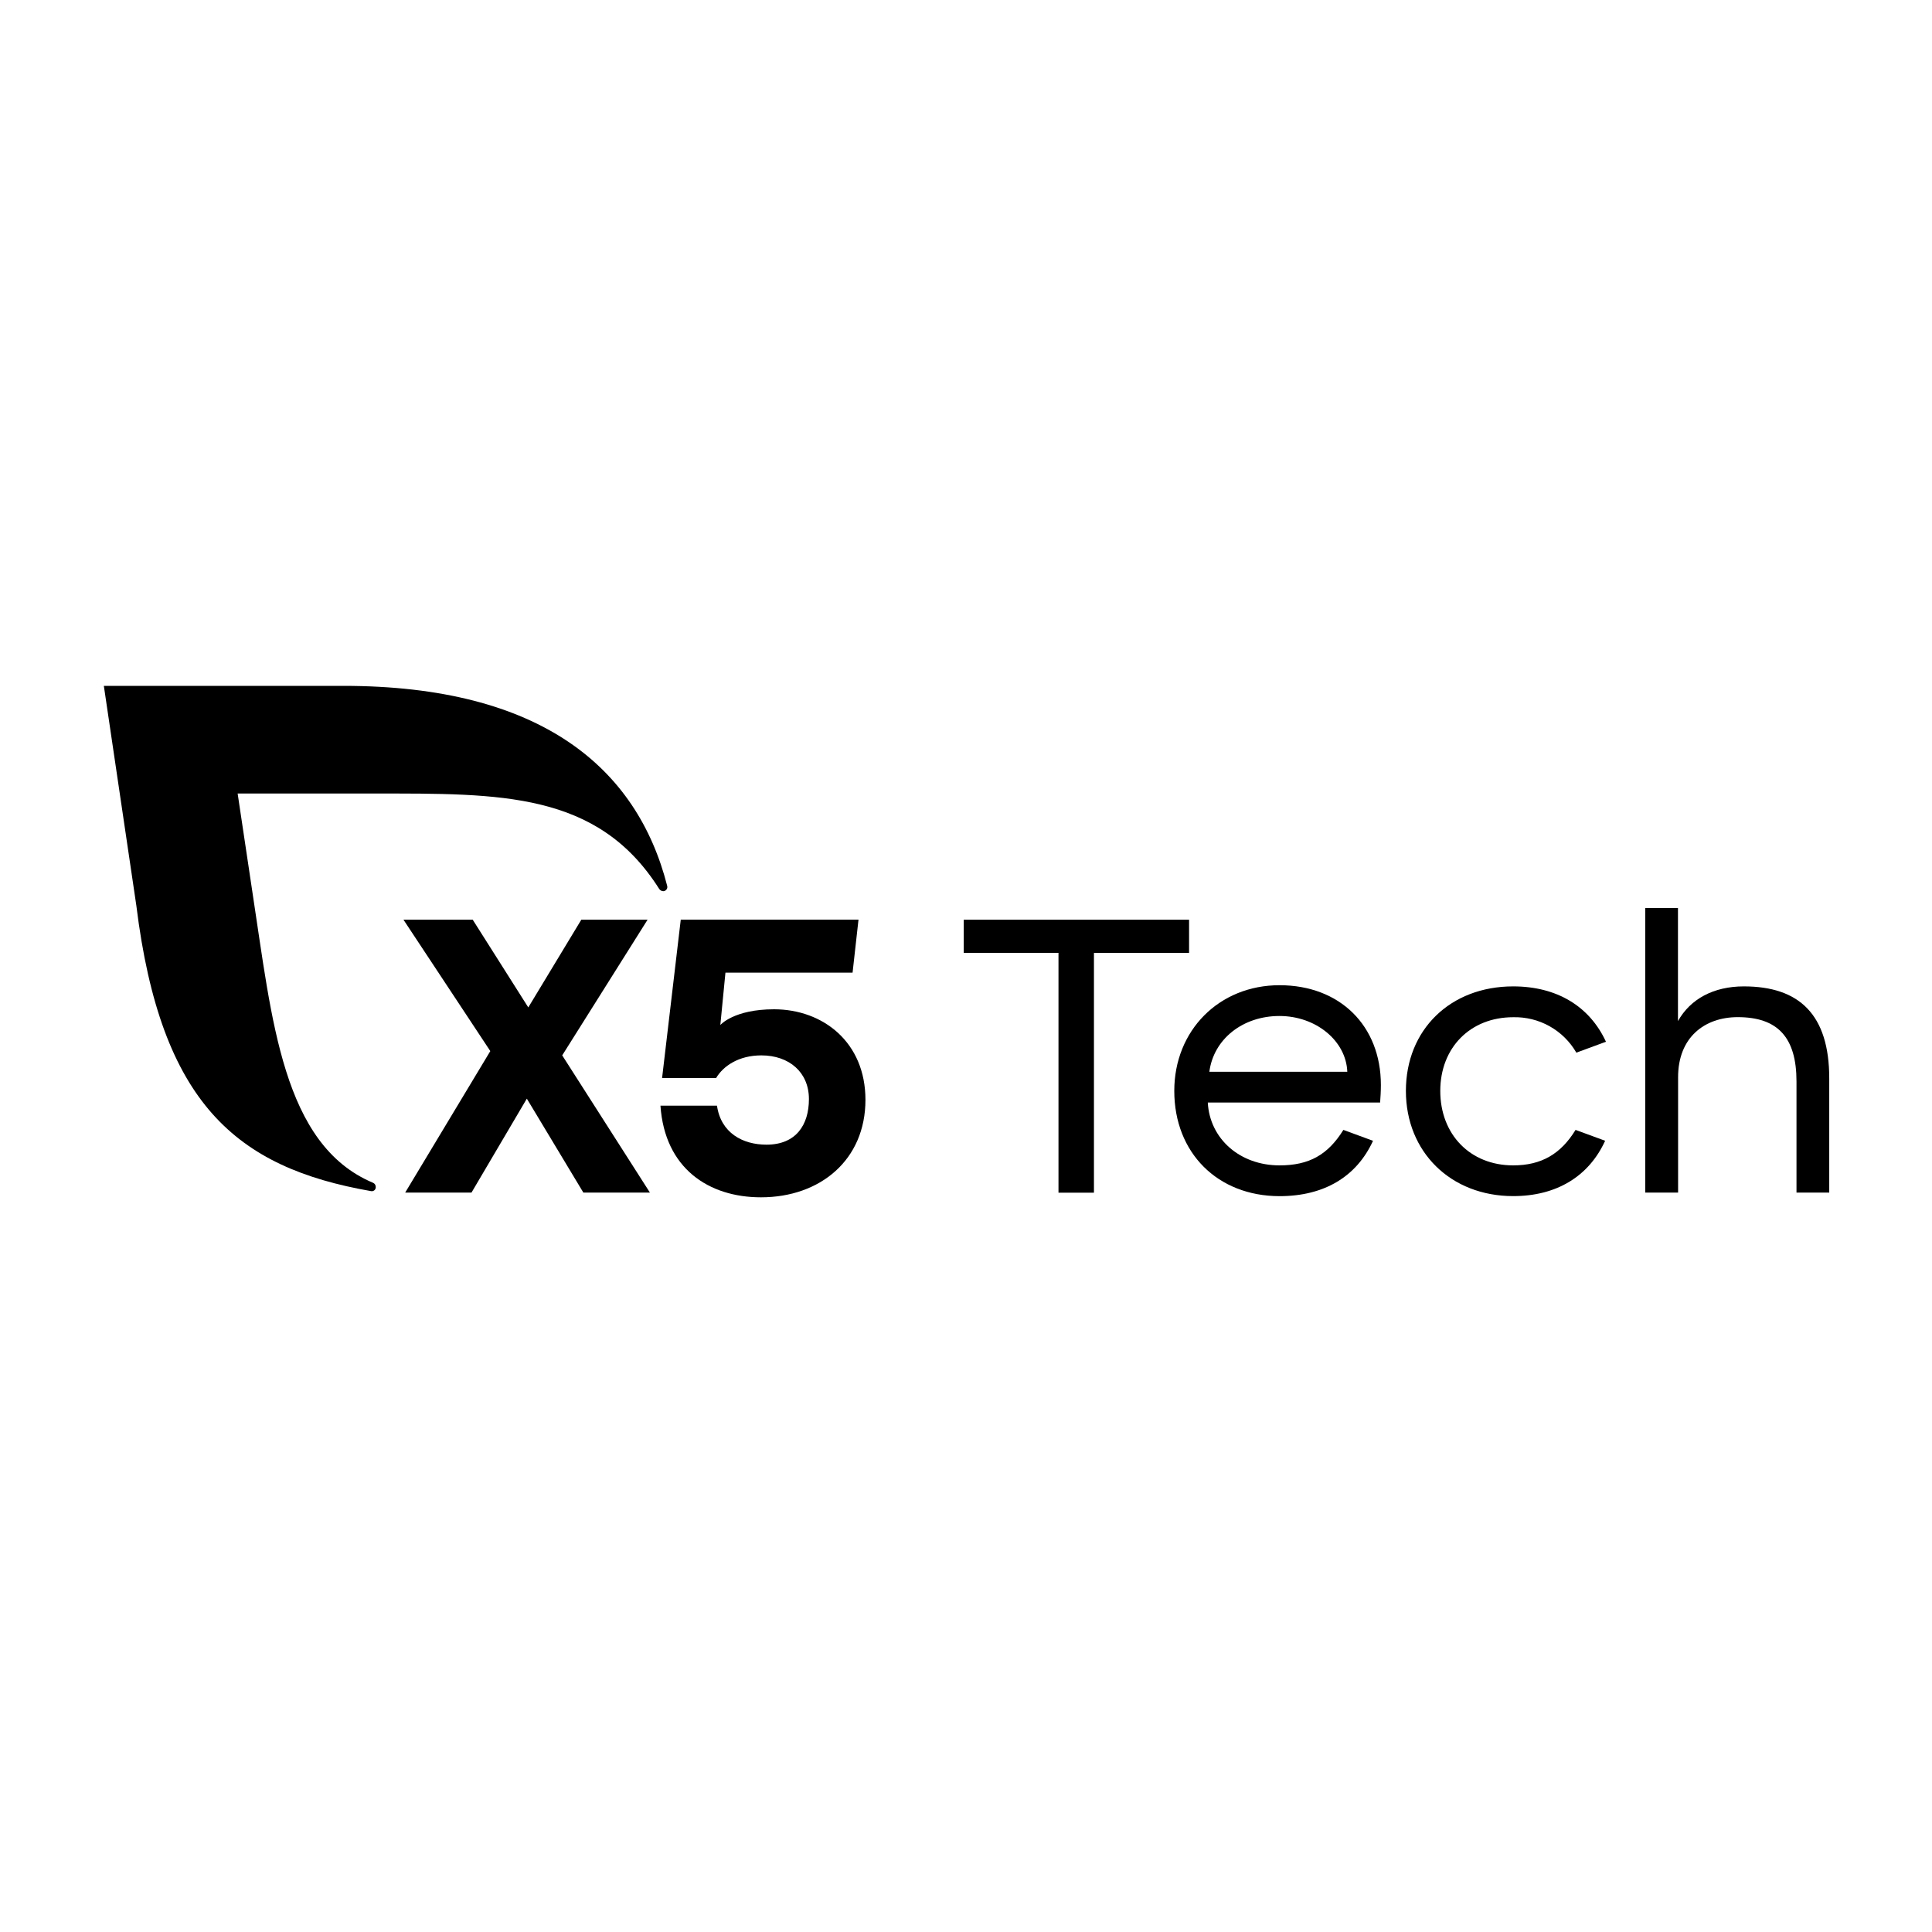 <?xml version="1.0" encoding="UTF-8"?> <svg xmlns="http://www.w3.org/2000/svg" width="800" height="800" viewBox="0 0 800 800" fill="none"><path d="M399.067 380.836H492.37V394.587H452.98V493.866H438.298V394.555H399.067V380.836Z" fill="black"></path><path d="M486.245 451.705C486.245 426.678 504.809 407.956 529.824 407.956C554.84 407.956 571.795 424.743 571.795 449.282C571.795 451.705 571.637 454.444 571.478 456.538H500.123C500.927 471.558 513.398 482.559 529.824 482.559C542.094 482.559 549.847 478.19 556.268 467.867L568.538 472.383C561.757 487.192 548.356 495.305 529.793 495.305C504.164 495.252 486.245 477.365 486.245 451.705ZM500.768 443.793H557.886C557.4 431.036 544.971 420.702 529.793 420.702C514.614 420.702 502.545 430.232 500.768 443.793Z" fill="black"></path><path d="M664.654 472.362C657.874 487.171 644.473 495.283 626.576 495.283C600.746 495.283 582.151 477.048 582.151 451.705C582.151 426.361 600.555 408.443 626.576 408.443C644.653 408.443 658.213 416.672 664.993 431.364L652.734 435.881C650.095 431.309 646.273 427.534 641.67 424.952C637.067 422.37 631.852 421.078 626.576 421.21C608.816 421.21 596.388 433.808 596.388 451.726C596.388 469.802 608.816 482.559 626.576 482.559C638.211 482.559 646.271 477.873 652.406 467.867L664.654 472.362Z" fill="black"></path><path d="M681.25 375.992H694.811V422.807C699.972 413.605 709.619 408.443 722.09 408.443C745.011 408.443 757.45 420.078 757.45 446.522V493.824H743.89V447.812C743.89 429.577 736.136 421.178 719.562 421.178C705.811 421.178 694.863 429.577 694.863 446.035V493.824H681.25V375.992Z" fill="black"></path><path d="M241.559 493.834L218.151 454.931L195.23 493.834H167.771L203.025 435.235L167.062 380.825H195.738L218.754 417.148L240.713 380.825H268.15L232.801 437.002L269.124 493.834H241.559Z" fill="black"></path><path d="M358.365 455.417C358.365 480.285 339.643 495.781 315.103 495.781C293.473 495.781 275.258 483.828 273.481 457.839H296.889C298.507 469.136 307.541 473.981 317.388 473.981C329.658 473.981 334.957 465.751 334.957 455.1C334.957 443.962 326.728 437.013 315.262 437.013C305.742 437.013 299.396 441.54 296.54 446.374H274.158L281.89 380.794H355.488L353.034 402.752H300.39L298.275 424.436C298.275 424.436 303.807 417.92 320.561 417.92C340.764 417.963 358.365 431.523 358.365 455.417Z" fill="black"></path><path d="M276.253 366.758C263.782 318.102 224.222 284 142.121 284H43L56.454 374.966C66.577 457.057 97.971 483.468 153.544 493.2C153.801 493.266 154.071 493.27 154.329 493.209C154.588 493.149 154.828 493.026 155.029 492.853C155.23 492.679 155.385 492.459 155.482 492.212C155.579 491.964 155.615 491.697 155.586 491.433C155.584 491.078 155.478 490.731 155.281 490.436C155.083 490.14 154.803 489.91 154.475 489.773C116.915 473.959 112.631 422.077 104.613 370.058L98.404 328.584H154.983C207.151 328.584 247.429 327.769 272.931 368.037C273.111 368.323 273.357 368.561 273.648 368.732C273.938 368.903 274.266 369.002 274.603 369.021C274.834 369.02 275.063 368.972 275.276 368.881C275.488 368.79 275.681 368.657 275.841 368.491C276.002 368.324 276.128 368.127 276.211 367.911C276.294 367.695 276.334 367.465 276.327 367.234C276.323 367.072 276.298 366.912 276.253 366.758Z" fill="black"></path></svg> 